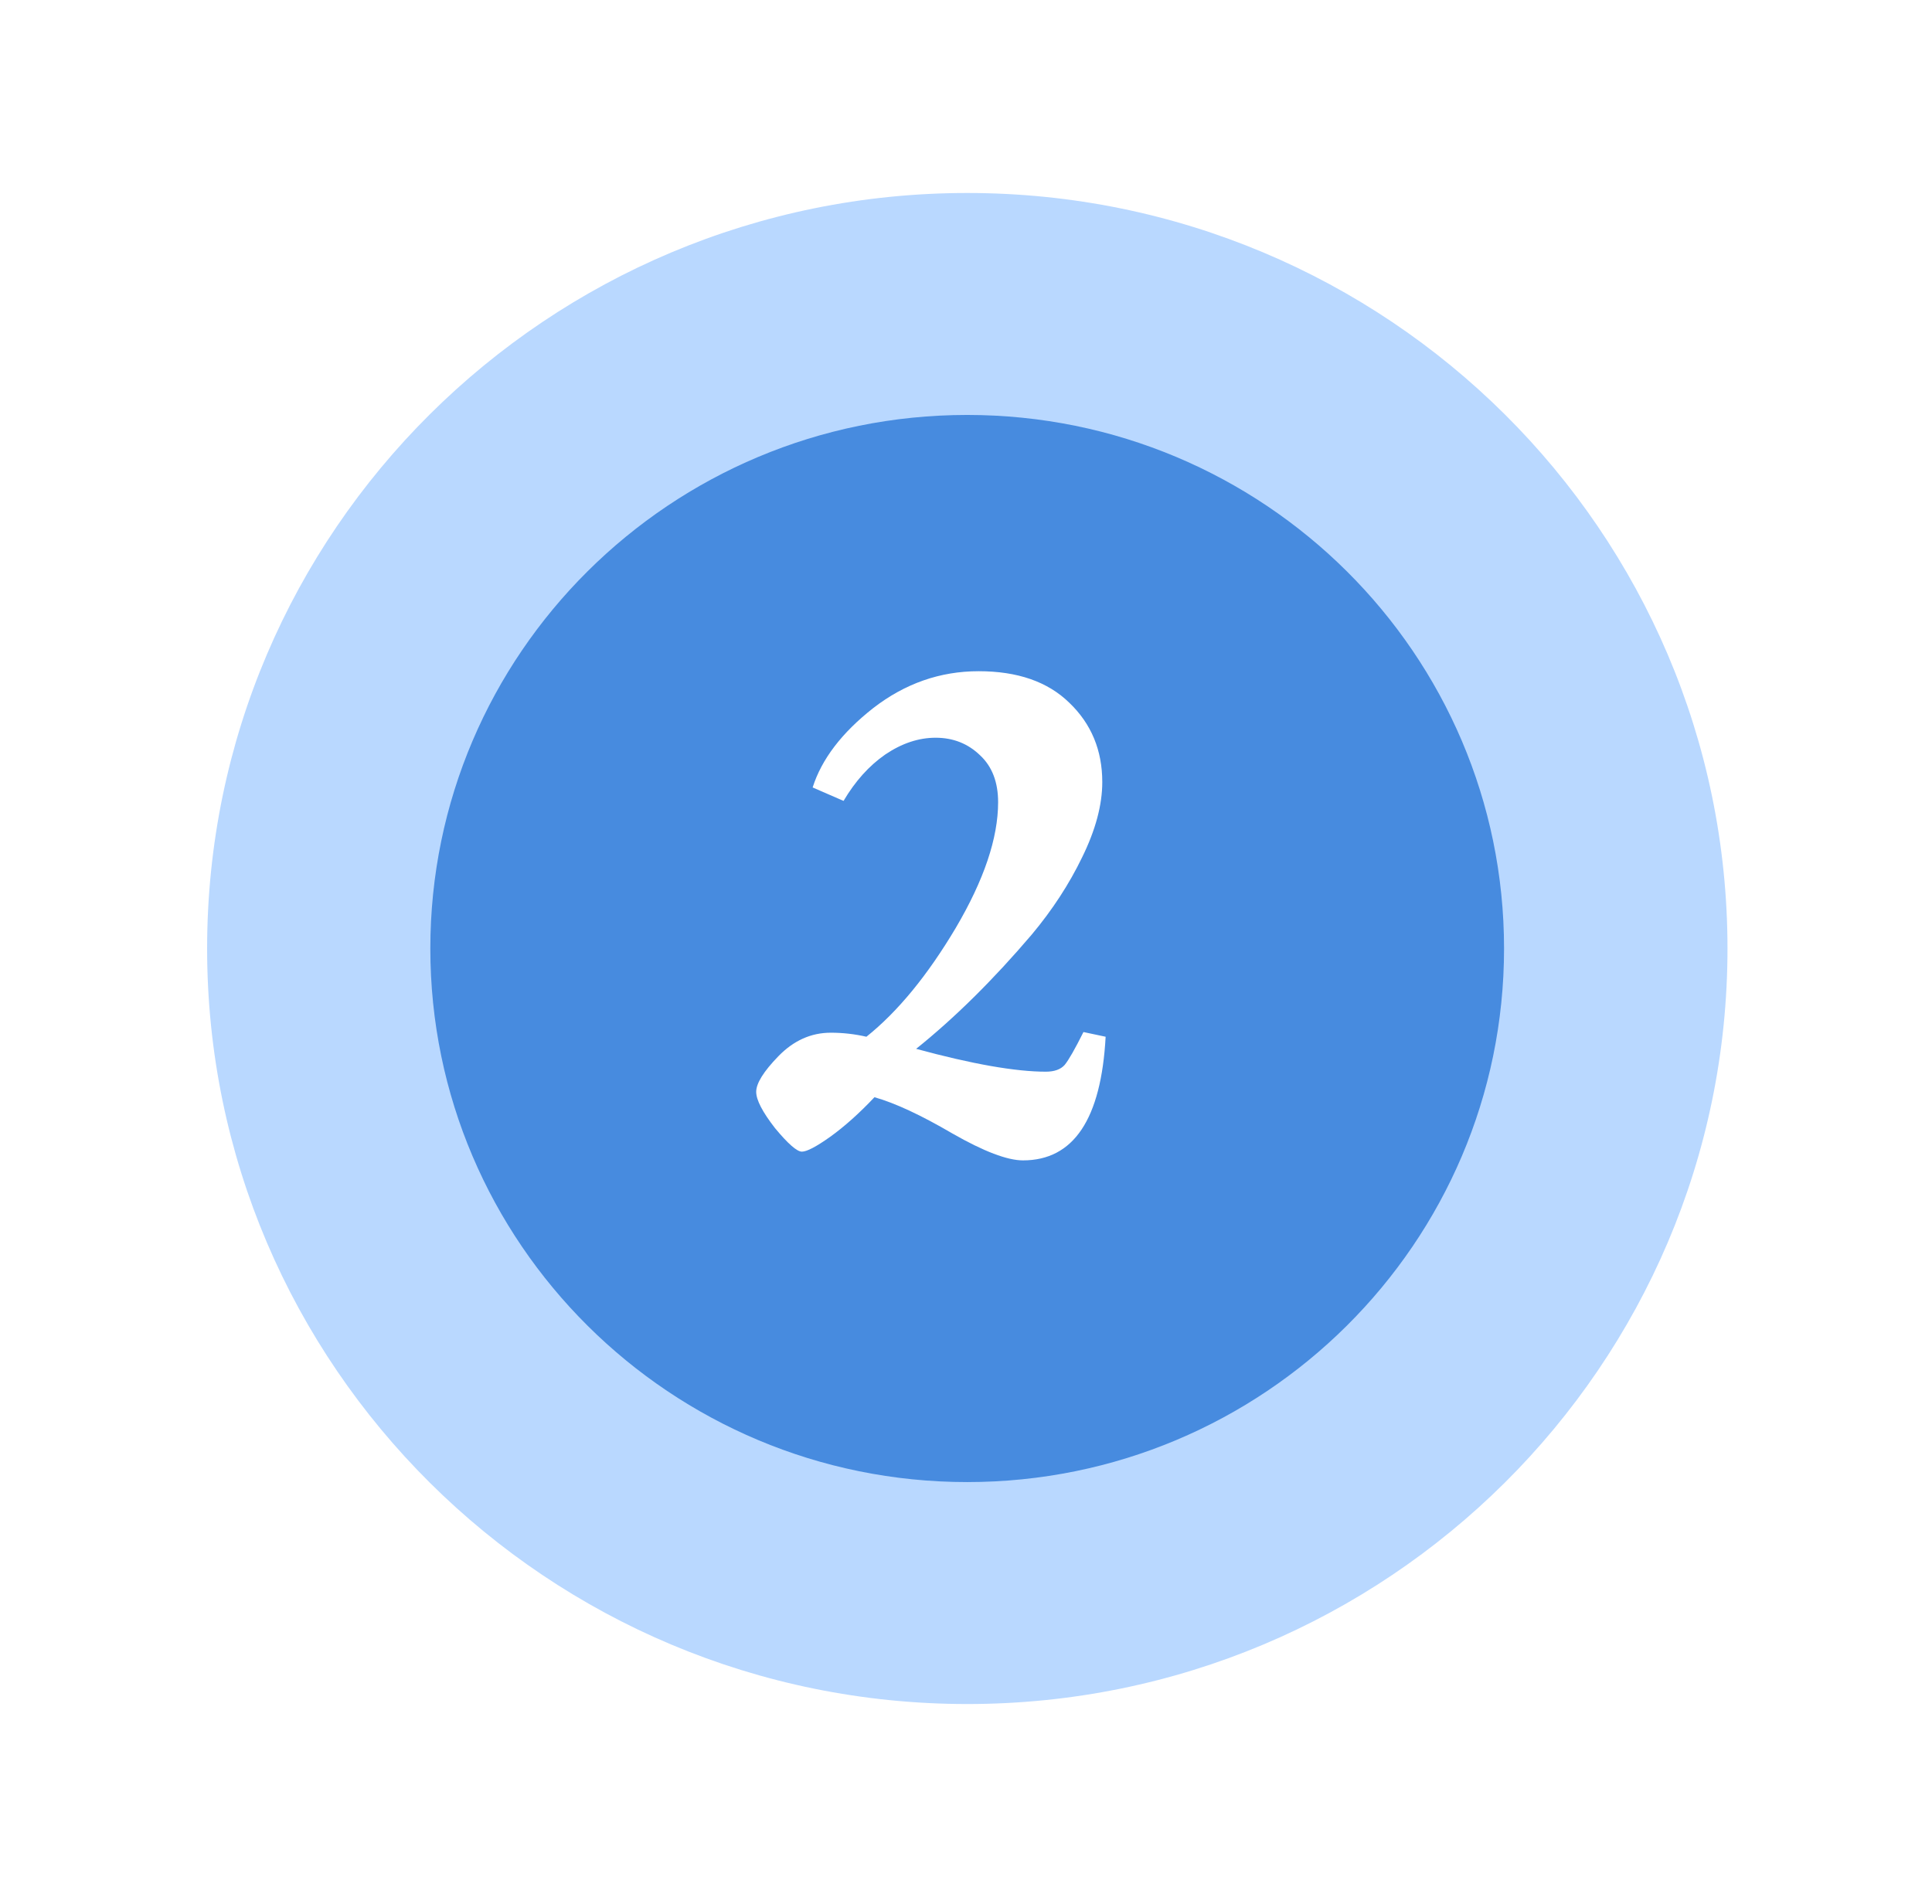<svg width="69" height="68" viewBox="0 0 69 68" fill="none" xmlns="http://www.w3.org/2000/svg">
<g filter="url(#filter0_d_596_19896)">
<path d="M60.889 33.072C60.889 18.174 48.728 6.086 33.739 6.086C18.75 6.086 6.59 18.174 6.59 33.072C6.59 47.97 18.75 60.057 33.739 60.057C48.728 60.057 60.889 47.97 60.889 33.072Z" fill="#B9D8FF"/>
</g>
<g filter="url(#filter1_d_596_19896)">
<path d="M52.909 33.072C52.909 22.55 44.321 14.014 33.736 14.014C23.151 14.014 14.562 22.55 14.562 33.072C14.562 43.593 23.151 52.129 33.736 52.129C44.321 52.129 52.909 43.593 52.909 33.072Z" fill="#478BDF"/>
</g>
<path d="M36.535 41.446C35.975 41.446 35.135 41.126 34.015 40.486C32.895 39.83 31.967 39.398 31.231 39.19C30.687 39.766 30.159 40.238 29.647 40.606C29.151 40.958 28.815 41.134 28.639 41.134C28.463 41.134 28.143 40.854 27.679 40.294C27.231 39.718 27.007 39.286 27.007 38.998C27.007 38.694 27.271 38.27 27.799 37.726C28.343 37.166 28.967 36.886 29.671 36.886C30.103 36.886 30.527 36.934 30.943 37.03C32.063 36.134 33.127 34.838 34.135 33.142C35.143 31.43 35.647 29.934 35.647 28.654C35.647 27.934 35.431 27.374 34.999 26.974C34.567 26.558 34.039 26.35 33.415 26.35C32.807 26.35 32.207 26.55 31.615 26.95C31.039 27.35 30.543 27.902 30.127 28.606L29.023 28.126C29.343 27.118 30.063 26.174 31.183 25.294C32.319 24.414 33.575 23.974 34.951 23.974C36.343 23.974 37.423 24.35 38.191 25.102C38.975 25.854 39.367 26.798 39.367 27.934C39.367 28.75 39.127 29.646 38.647 30.622C38.183 31.582 37.583 32.502 36.847 33.382C35.471 34.998 34.095 36.358 32.719 37.462C34.719 38.006 36.263 38.278 37.351 38.278C37.655 38.278 37.879 38.198 38.023 38.038C38.167 37.862 38.391 37.47 38.695 36.862L39.487 37.03C39.327 39.974 38.343 41.446 36.535 41.446Z" fill="white"/>
<defs>
<filter id="filter0_d_596_19896" x="0.941" y="0.437" width="67.213" height="66.883" filterUnits="userSpaceOnUse" color-interpolation-filters="sRGB">
<feFlood flood-opacity="0" result="BackgroundImageFix"/>
<feColorMatrix in="SourceAlpha" type="matrix" values="0 0 0 0 0 0 0 0 0 0 0 0 0 0 0 0 0 0 127 0" result="hardAlpha"/>
<feOffset dx="0.807" dy="0.807"/>
<feGaussianBlur stdDeviation="3.228"/>
<feComposite in2="hardAlpha" operator="out"/>
<feColorMatrix type="matrix" values="0 0 0 0 0.079 0 0 0 0 0.038 0 0 0 0 0 0 0 0 0.15 0"/>
<feBlend mode="normal" in2="BackgroundImageFix" result="effect1_dropShadow_596_19896"/>
<feBlend mode="normal" in="SourceGraphic" in2="effect1_dropShadow_596_19896" result="shape"/>
</filter>
<filter id="filter1_d_596_19896" x="8.913" y="8.365" width="51.26" height="51.027" filterUnits="userSpaceOnUse" color-interpolation-filters="sRGB">
<feFlood flood-opacity="0" result="BackgroundImageFix"/>
<feColorMatrix in="SourceAlpha" type="matrix" values="0 0 0 0 0 0 0 0 0 0 0 0 0 0 0 0 0 0 127 0" result="hardAlpha"/>
<feOffset dx="0.807" dy="0.807"/>
<feGaussianBlur stdDeviation="3.228"/>
<feComposite in2="hardAlpha" operator="out"/>
<feColorMatrix type="matrix" values="0 0 0 0 0.079 0 0 0 0 0.038 0 0 0 0 0 0 0 0 0.15 0"/>
<feBlend mode="normal" in2="BackgroundImageFix" result="effect1_dropShadow_596_19896"/>
<feBlend mode="normal" in="SourceGraphic" in2="effect1_dropShadow_596_19896" result="shape"/>
</filter>
</defs>
</svg>
